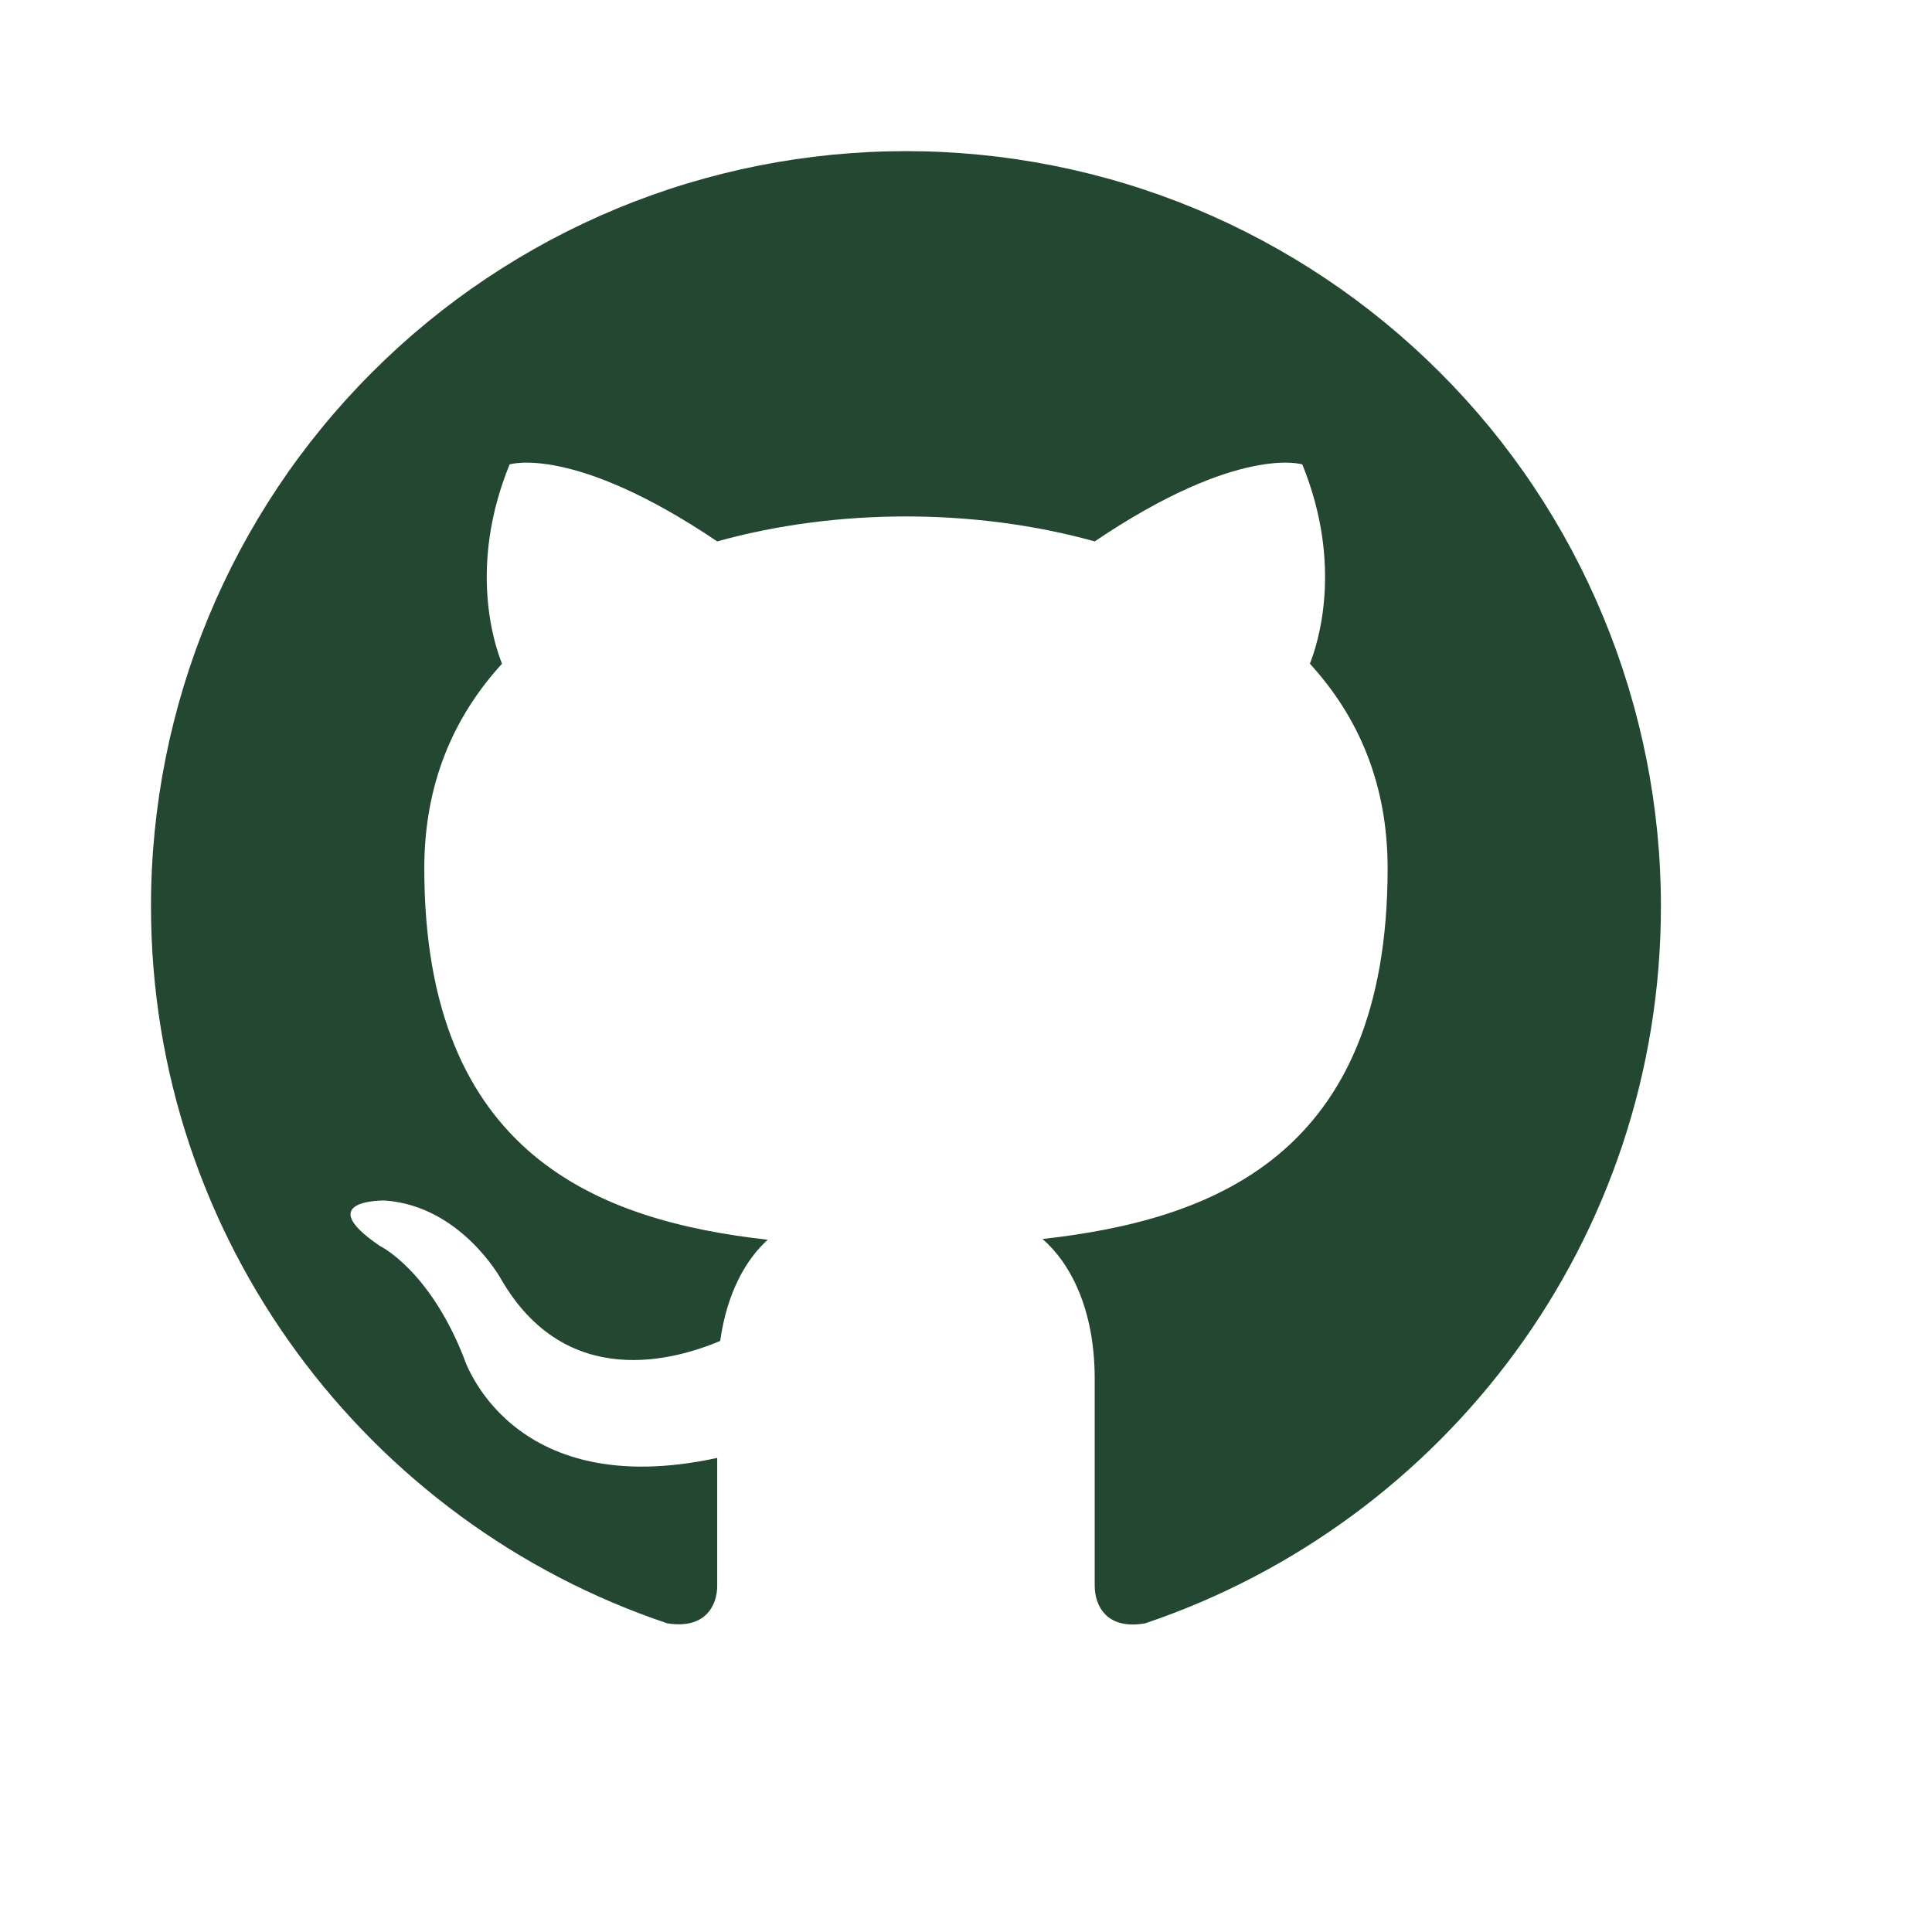<svg width="13" height="13" viewBox="0 0 13 13" fill="none" xmlns="http://www.w3.org/2000/svg">
<path d="M6.096 1.017C5.429 1.017 4.768 1.148 4.152 1.403C3.535 1.659 2.975 2.033 2.504 2.505C1.551 3.457 1.016 4.749 1.016 6.097C1.016 8.342 2.474 10.247 4.49 10.923C4.744 10.964 4.826 10.806 4.826 10.669V9.81C3.419 10.115 3.119 9.13 3.119 9.13C2.885 8.54 2.555 8.383 2.555 8.383C2.093 8.068 2.59 8.078 2.59 8.078C3.098 8.114 3.368 8.601 3.368 8.601C3.81 9.373 4.556 9.145 4.846 9.023C4.892 8.693 5.024 8.469 5.166 8.342C4.038 8.215 2.855 7.778 2.855 5.843C2.855 5.279 3.048 4.827 3.378 4.466C3.327 4.339 3.149 3.811 3.429 3.125C3.429 3.125 3.855 2.988 4.826 3.643C5.227 3.531 5.664 3.475 6.096 3.475C6.528 3.475 6.964 3.531 7.366 3.643C8.336 2.988 8.763 3.125 8.763 3.125C9.042 3.811 8.864 4.339 8.814 4.466C9.144 4.827 9.337 5.279 9.337 5.843C9.337 7.783 8.148 8.21 7.015 8.337C7.198 8.495 7.366 8.804 7.366 9.277V10.669C7.366 10.806 7.447 10.969 7.706 10.923C9.723 10.242 11.176 8.342 11.176 6.097C11.176 5.43 11.044 4.769 10.789 4.153C10.534 3.536 10.16 2.976 9.688 2.505C9.216 2.033 8.656 1.659 8.04 1.403C7.424 1.148 6.763 1.017 6.096 1.017Z" fill="#244731"/>
</svg>
